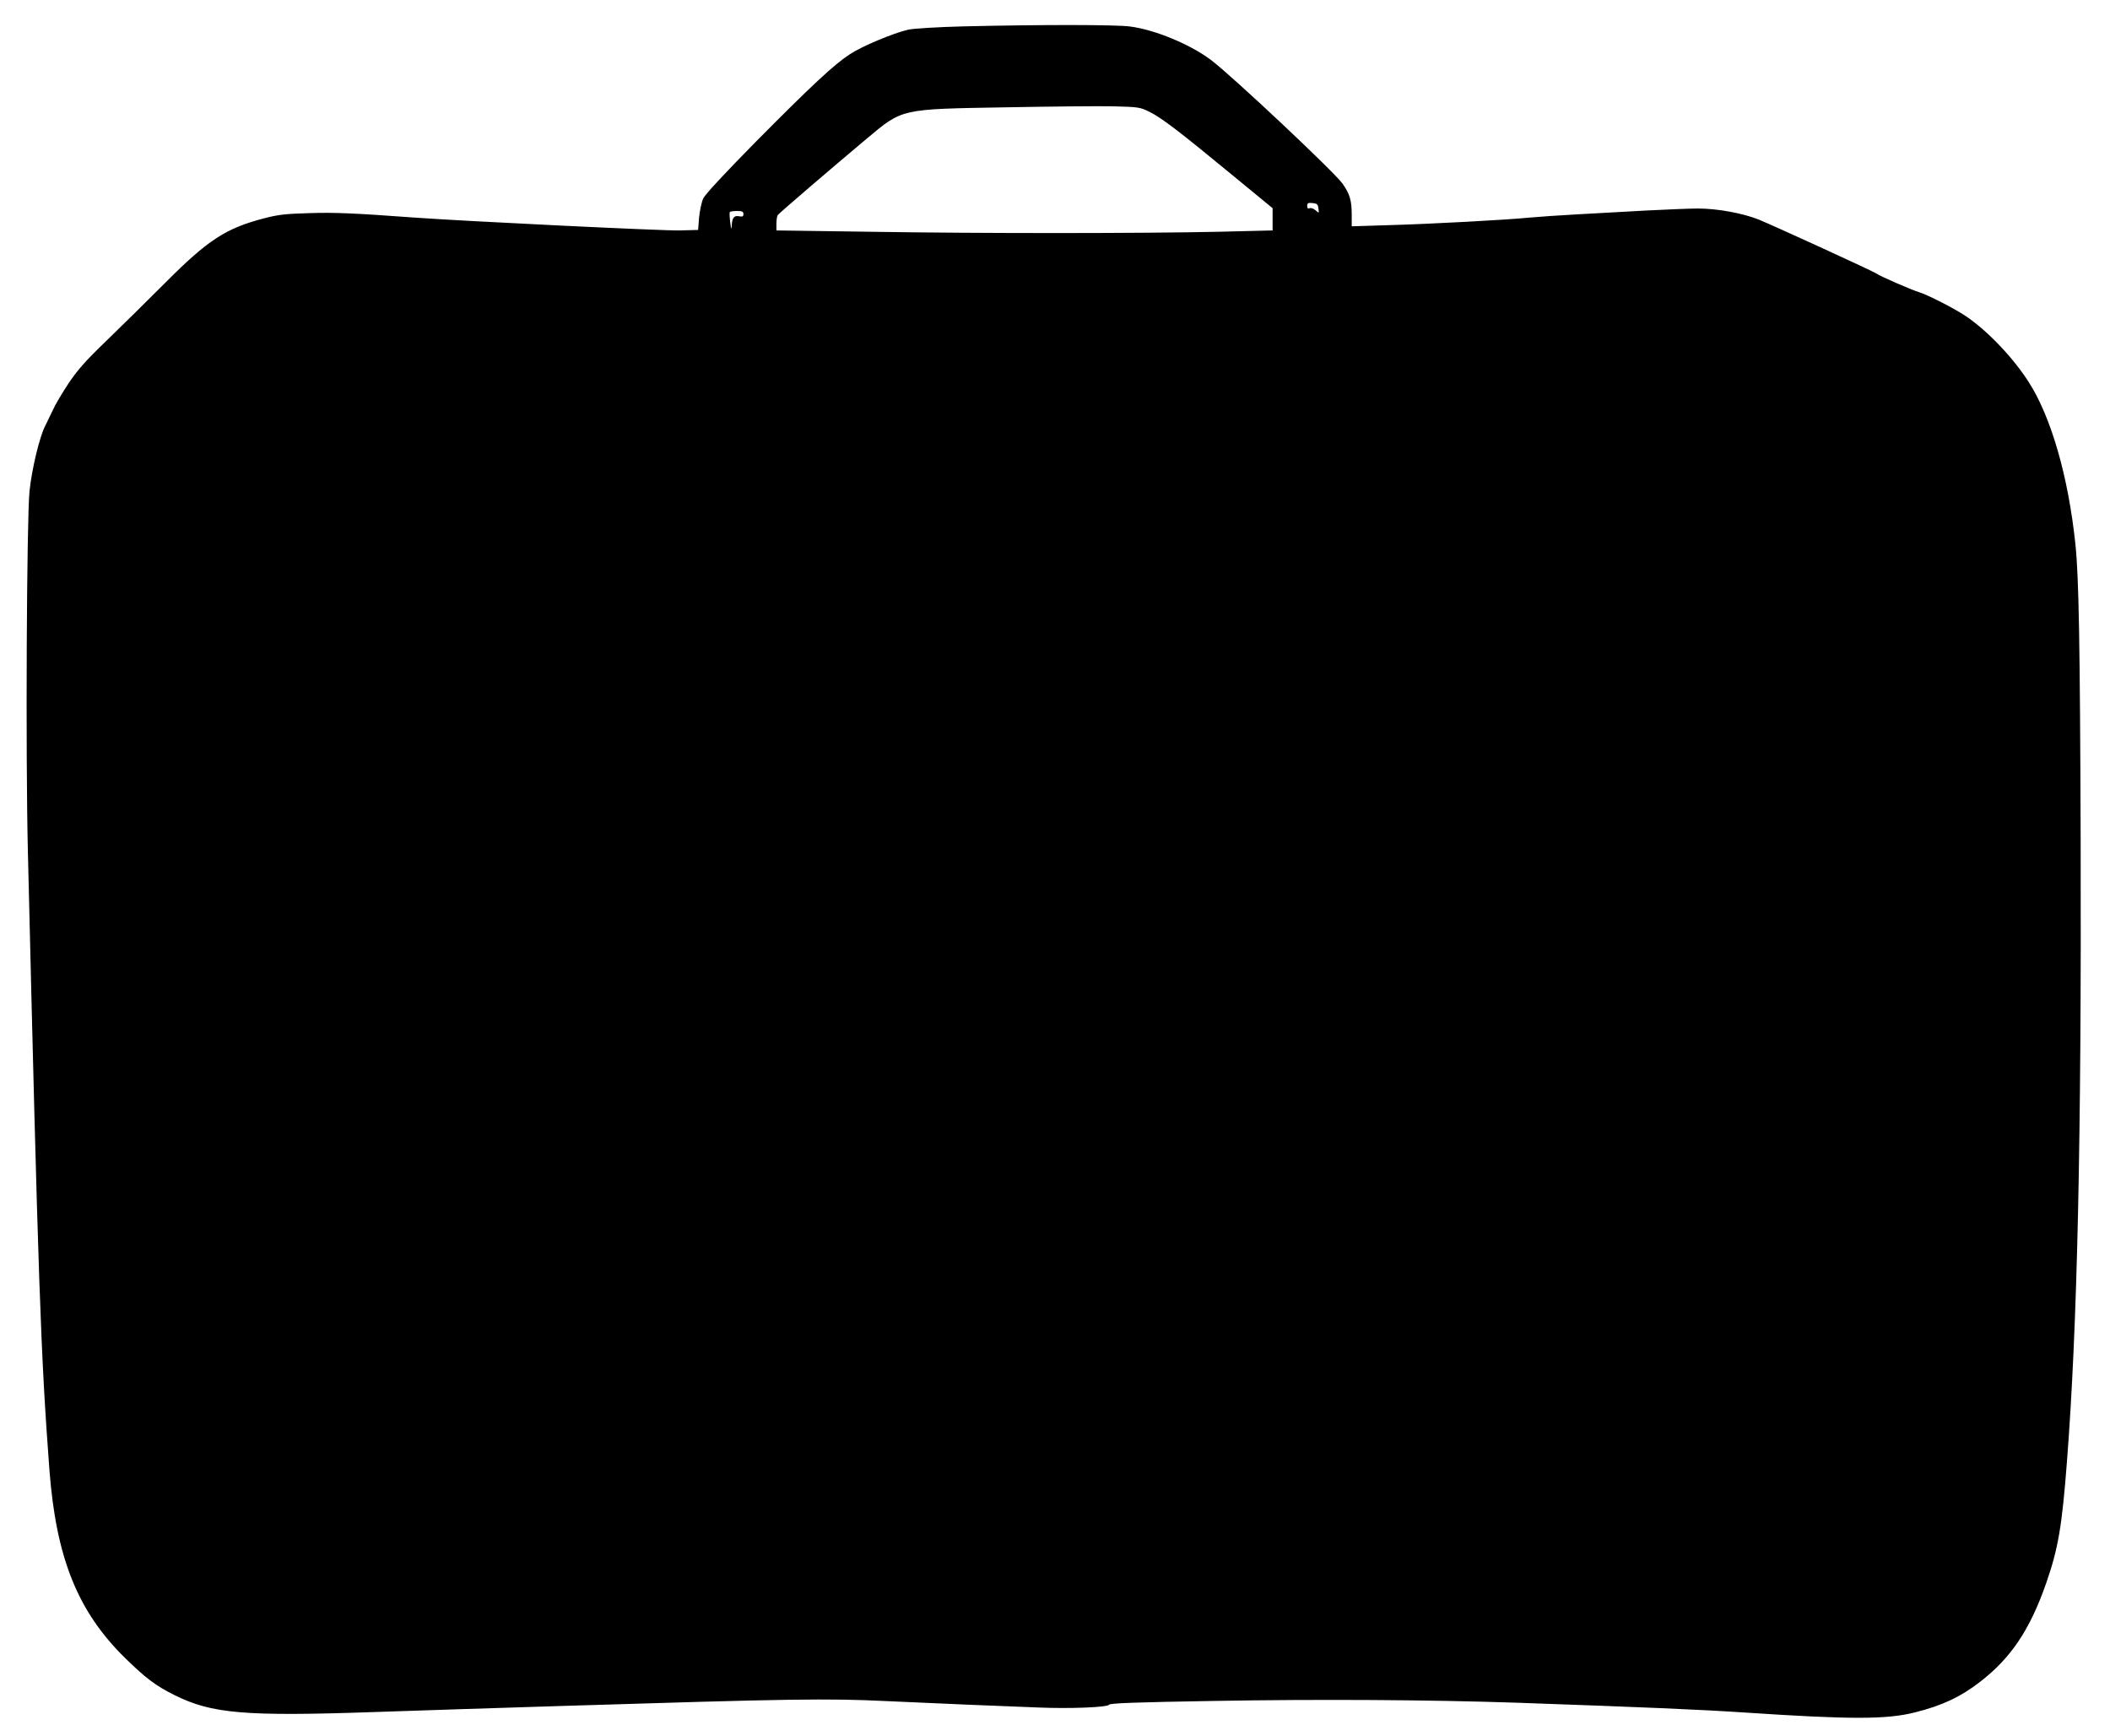  <svg version="1.0" xmlns="http://www.w3.org/2000/svg"
 width="1280pt" height="1053pt" viewBox="0 0 1280 1053"
 preserveAspectRatio="xMidYMid meet"><g transform="translate(0,1053) scale(0.1,-0.1)"
fill="#000000" stroke="none">
<path d="M5845 10370 c-159 -4 -304 -13 -335 -20 -89 -20 -280 -100 -353 -148
-97 -63 -231 -188 -573 -533 -189 -192 -307 -319 -318 -343 -10 -22 -21 -74
-25 -115 l-6 -76 -115 -3 c-104 -2 -1285 55 -1605 78 -369 27 -484 32 -640 27
-143 -4 -187 -9 -275 -32 -230 -60 -339 -131 -596 -389 -105 -105 -265 -263
-356 -351 -133 -128 -179 -181 -235 -265 -38 -58 -79 -127 -91 -155 -13 -27
-34 -71 -47 -97 -35 -67 -82 -263 -96 -398 -17 -171 -24 -1597 -10 -2180 63
-2625 78 -3058 131 -3760 41 -532 171 -856 459 -1139 125 -122 186 -168 296
-223 229 -115 428 -132 1230 -104 259 9 758 25 1110 36 1412 44 1628 47 1980
30 116 -5 341 -15 500 -22 160 -6 351 -14 425 -17 190 -8 419 1 428 17 6 9
155 15 643 23 638 11 1297 7 1834 -11 762 -27 1105 -41 1388 -60 633 -42 852
-42 1022 1 165 41 279 94 397 186 187 144 303 317 401 599 73 209 96 346 126
739 63 816 88 1945 83 3765 -4 1208 -11 1599 -32 1800 -43 409 -147 770 -283
982 -93 146 -247 308 -377 397 -63 44 -238 134 -290 149 -41 12 -239 98 -254
111 -15 12 -626 292 -717 329 -98 39 -252 67 -369 67 -52 0 -192 -6 -310 -12
-118 -7 -305 -17 -415 -23 -110 -6 -243 -15 -295 -20 -140 -14 -603 -39 -857
-46 l-223 -7 0 69 c0 87 -11 126 -55 189 -47 68 -674 658 -800 752 -125 94
-337 182 -488 202 -84 12 -548 12 -1012 1z m1129 -519 c73 -36 180 -118 504
-385 l242 -199 0 -68 0 -67 -327 -8 c-450 -10 -1432 -11 -2115 0 l-568 8 0 42
c0 22 4 46 8 51 7 11 329 287 539 463 220 184 201 180 848 191 270 5 562 8
649 6 153 -4 162 -5 220 -34z m1024 -586 c4 -29 4 -30 -17 -11 -11 10 -27 16
-36 13 -10 -5 -15 0 -15 14 0 17 5 20 33 17 27 -3 32 -7 35 -33z m-3488 -34
c0 -14 -6 -17 -26 -13 -31 6 -43 -9 -45 -58 -1 -27 -4 -22 -9 20 -4 30 -5 58
-3 63 2 4 22 7 44 7 31 0 39 -4 39 -19z"/>
</g>
</svg>
